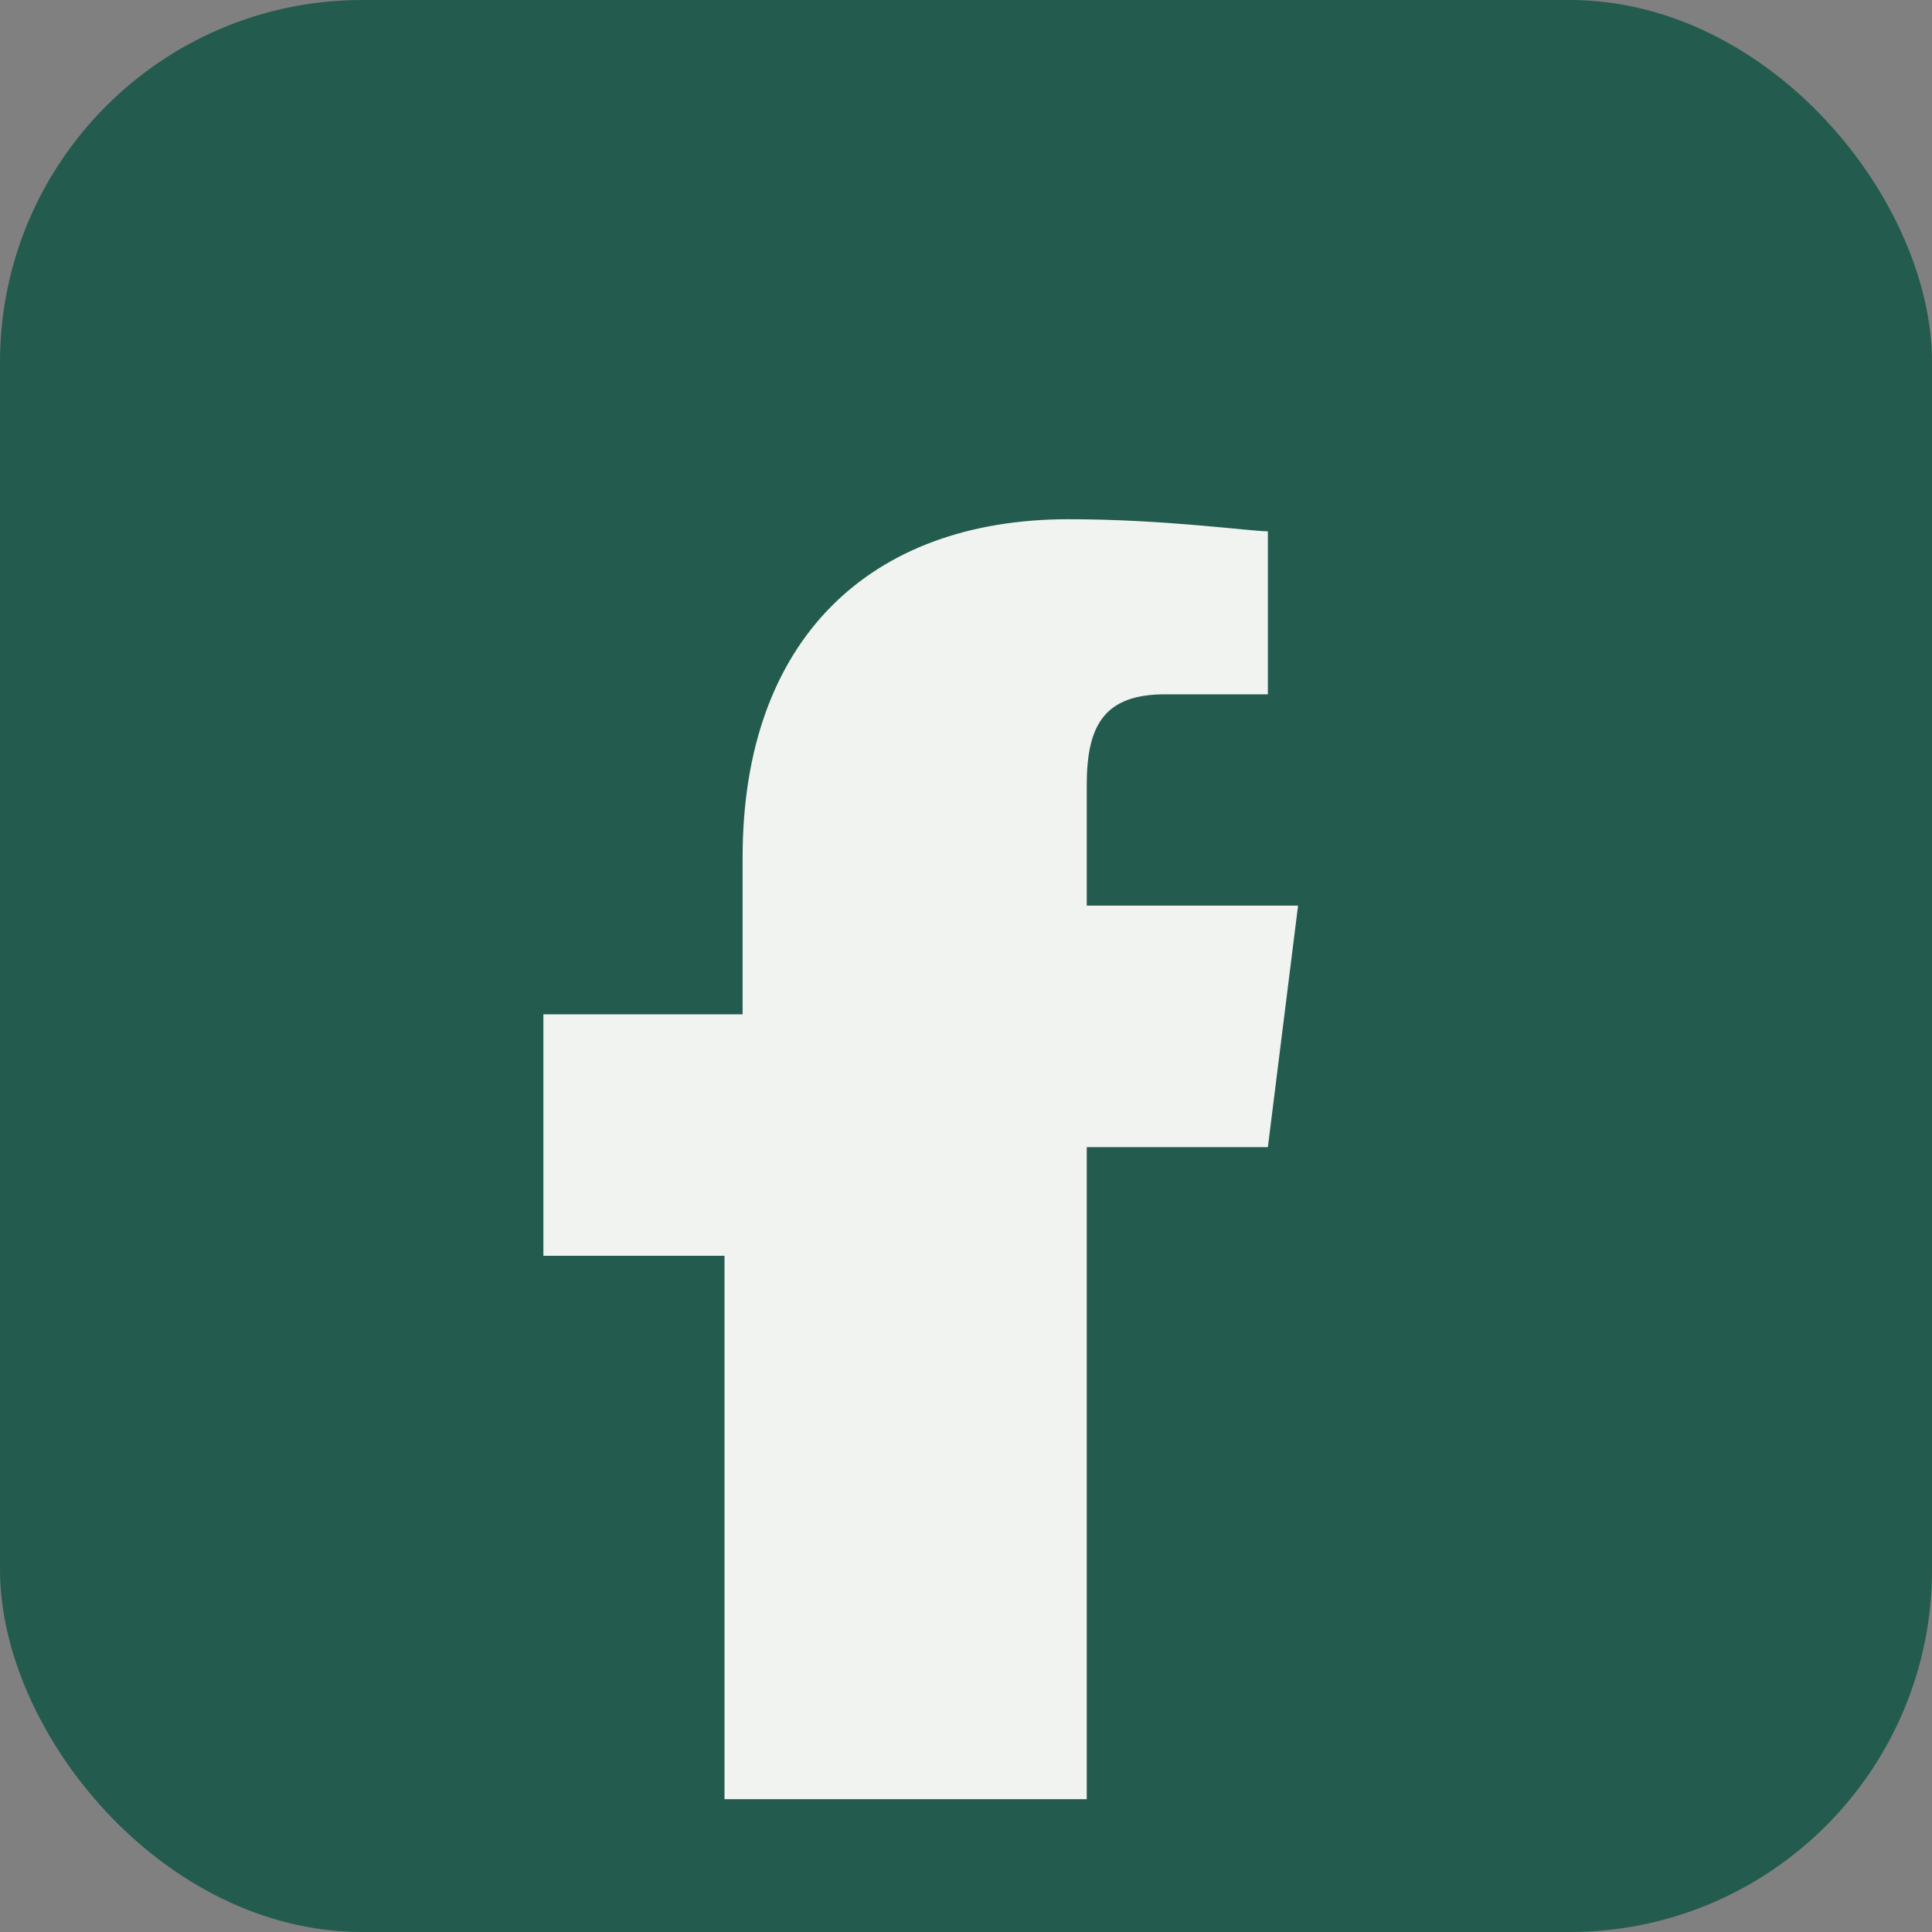 <?xml version="1.0" encoding="UTF-8"?>
<svg xmlns="http://www.w3.org/2000/svg" width="32" height="32" viewBox="0 0 32 32"><rect x="0" y="0" width="32" height="32" fill="#808080" stroke="none"/><rect width="32" height="32" rx="6" fill="#235B4E"/><path d="M18 28v-9h3l.5-4H18v-2c0-1 .3-1.5 1.3-1.5H21V8.8c-.3 0-1.7-.2-3.3-.2-3.3 0-5.4 2-5.4 5.6v2.6H9v4h3v9h6z" fill="#F0F3EF"/></svg>